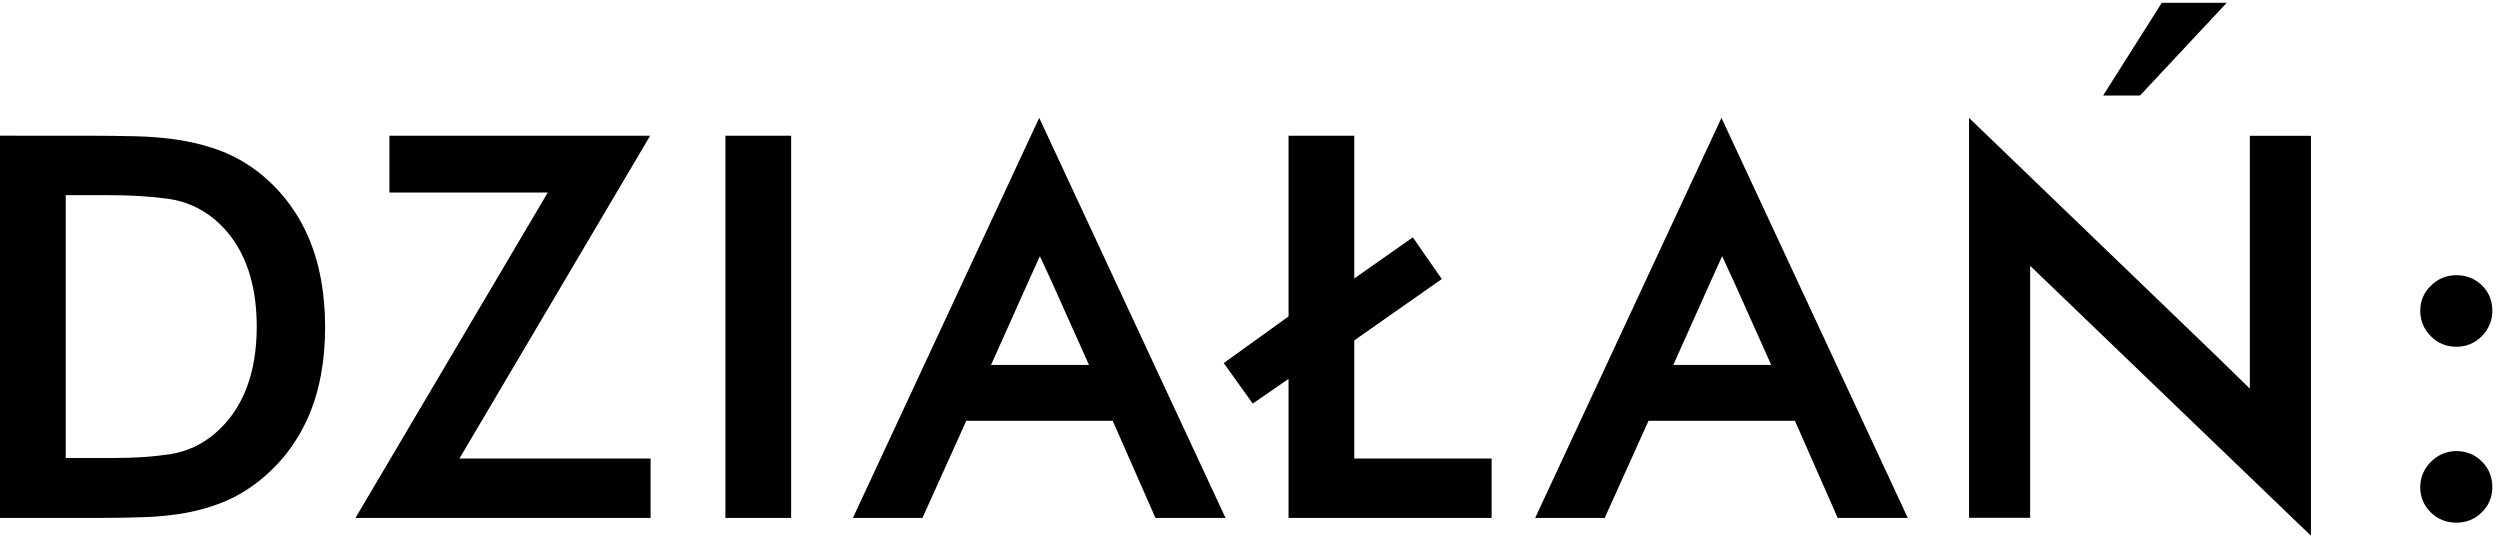 <?xml version="1.0" encoding="utf-8"?>
<!-- Generator: Adobe Illustrator 16.0.0, SVG Export Plug-In . SVG Version: 6.00 Build 0)  -->
<!DOCTYPE svg PUBLIC "-//W3C//DTD SVG 1.1//EN" "http://www.w3.org/Graphics/SVG/1.1/DTD/svg11.dtd">
<svg version="1.1" xmlns:x="http://ns.adobe.com/Extensibility/1.0/" xmlns:i="http://ns.adobe.com/AdobeIllustrator/10.0/" xmlns:graph="http://ns.adobe.com/Graphs/1.0/"
	 xmlns="http://www.w3.org/2000/svg" xmlns:xlink="http://www.w3.org/1999/xlink" xmlns:a="http://ns.adobe.com/AdobeSVGViewerExtensions/3.0/"
	 x="0px" y="0px" width="168px" height="36px" viewBox="0 0 168 36" style="enable-background:new 0 0 168 36;"
	 xml:space="preserve">
<g id="Layer_1">
	<g id="Layer_12">
	</g>
	<g>
		<path d="M17.315,11.53c-0.786-0.597-1.617-1.063-2.469-1.389
			c-0.846-0.32-1.758-0.562-2.709-0.717c-0.945-0.153-1.967-0.243-3.039-0.268
			c-1.12-0.024-2.256-0.037-3.375-0.037H0v25.684h6.823
			c1.039,0,2.038-0.019,2.971-0.054c0.941-0.035,1.851-0.131,2.701-0.285
			c0.859-0.155,1.699-0.397,2.496-0.72c0.804-0.324,1.586-0.779,2.326-1.352
			c1.479-1.146,2.617-2.604,3.383-4.336c0.762-1.727,1.148-3.771,1.148-6.078
			c0-2.305-0.387-4.355-1.148-6.096C19.936,14.143,18.798,12.678,17.315,11.53z
			 M17.253,21.944c0,3.181-0.949,5.603-2.822,7.198
			c-0.877,0.737-1.867,1.198-2.944,1.368c-1.104,0.177-2.362,0.266-3.739,0.266
			H4.417V13.114H7.25c1.528,0,2.895,0.083,4.062,0.246
			c1.15,0.161,2.201,0.628,3.119,1.386
			C16.304,16.342,17.253,18.764,17.253,21.944z"/>
		<polygon points="43.69,9.12 26.167,9.12 26.167,12.937 36.811,12.937 23.888,34.804 
			43.72,34.804 43.72,30.812 30.874,30.812 		"/>
		<rect x="48.747" y="9.12" width="4.418" height="25.684"/>
		<polygon points="91.007,22.874 96.888,18.751 94.942,15.95 91.007,18.711 91.007,9.12 
			86.59,9.12 86.59,21.264 82.235,24.396 84.183,27.122 86.59,25.461 
			86.59,34.804 100.237,34.804 100.237,30.812 91.007,30.812 		"/>
		<path d="M165.062,23.302c0.678,0,1.258-0.242,1.723-0.72
			c0.465-0.476,0.7-1.049,0.7-1.702c0-0.679-0.236-1.252-0.702-1.705
			c-0.465-0.452-1.044-0.682-1.721-0.682c-0.652,0-1.225,0.235-1.701,0.699
			c-0.479,0.464-0.721,1.032-0.721,1.688c0,0.653,0.236,1.227,0.699,1.702
			C163.805,23.06,164.384,23.302,165.062,23.302z"/>
		<path d="M165.062,30.313c-0.652,0-1.225,0.242-1.703,0.72
			c-0.477,0.477-0.719,1.05-0.719,1.704s0.236,1.222,0.701,1.687
			c0.465,0.464,1.044,0.7,1.721,0.7c0.678,0,1.257-0.236,1.722-0.7
			c0.466-0.465,0.701-1.032,0.701-1.687c0-0.678-0.235-1.257-0.701-1.722
			C166.317,30.55,165.737,30.313,165.062,30.313z"/>
		<path d="M110.781,28.276h9.838l2.874,6.527h4.709L115.683,7.921l-12.519,26.883h4.673
			L110.781,28.276z M114.939,18.958l0.788-1.743l0.807,1.746l2.492,5.562h-6.58
			L114.939,18.958z"/>
		<path d="M64.934,28.276h9.838l2.874,6.527h4.709L69.835,7.921L57.316,34.804h4.673
			L64.934,28.276z M69.092,18.958l0.788-1.743l0.807,1.746l2.492,5.562h-6.58
			L69.092,18.958z"/>
		<g>
			<polygon points="149.634,0.189 145.27,0.189 141.331,6.42 143.809,6.42 			"/>
			<path d="M136.427,17.865l2.184,2.098L155.295,36V9.126h-4.106v16.991
				c0,0-1.979-1.94-2.503-2.441L132.583,8.177l-0.263-0.254v26.873h4.106V17.865z"/>
		</g>
	</g>
</g>
<g id="Layer_15">
</g>
<g id="Layer_14">
</g>
<g id="Layer_13">
</g>
<g id="Layer_3">
</g>
<g id="Layer_2">
</g>
<g id="Layer_4">
</g>
<g id="Layer_5">
</g>
<g id="Layer_6">
</g>
<g id="Layer_7">
</g>
<g id="Layer_8">
</g>
<g id="Layer_9">
</g>
<g id="Layer_10">
</g>
<g id="Layer_11">
</g>
</svg>
